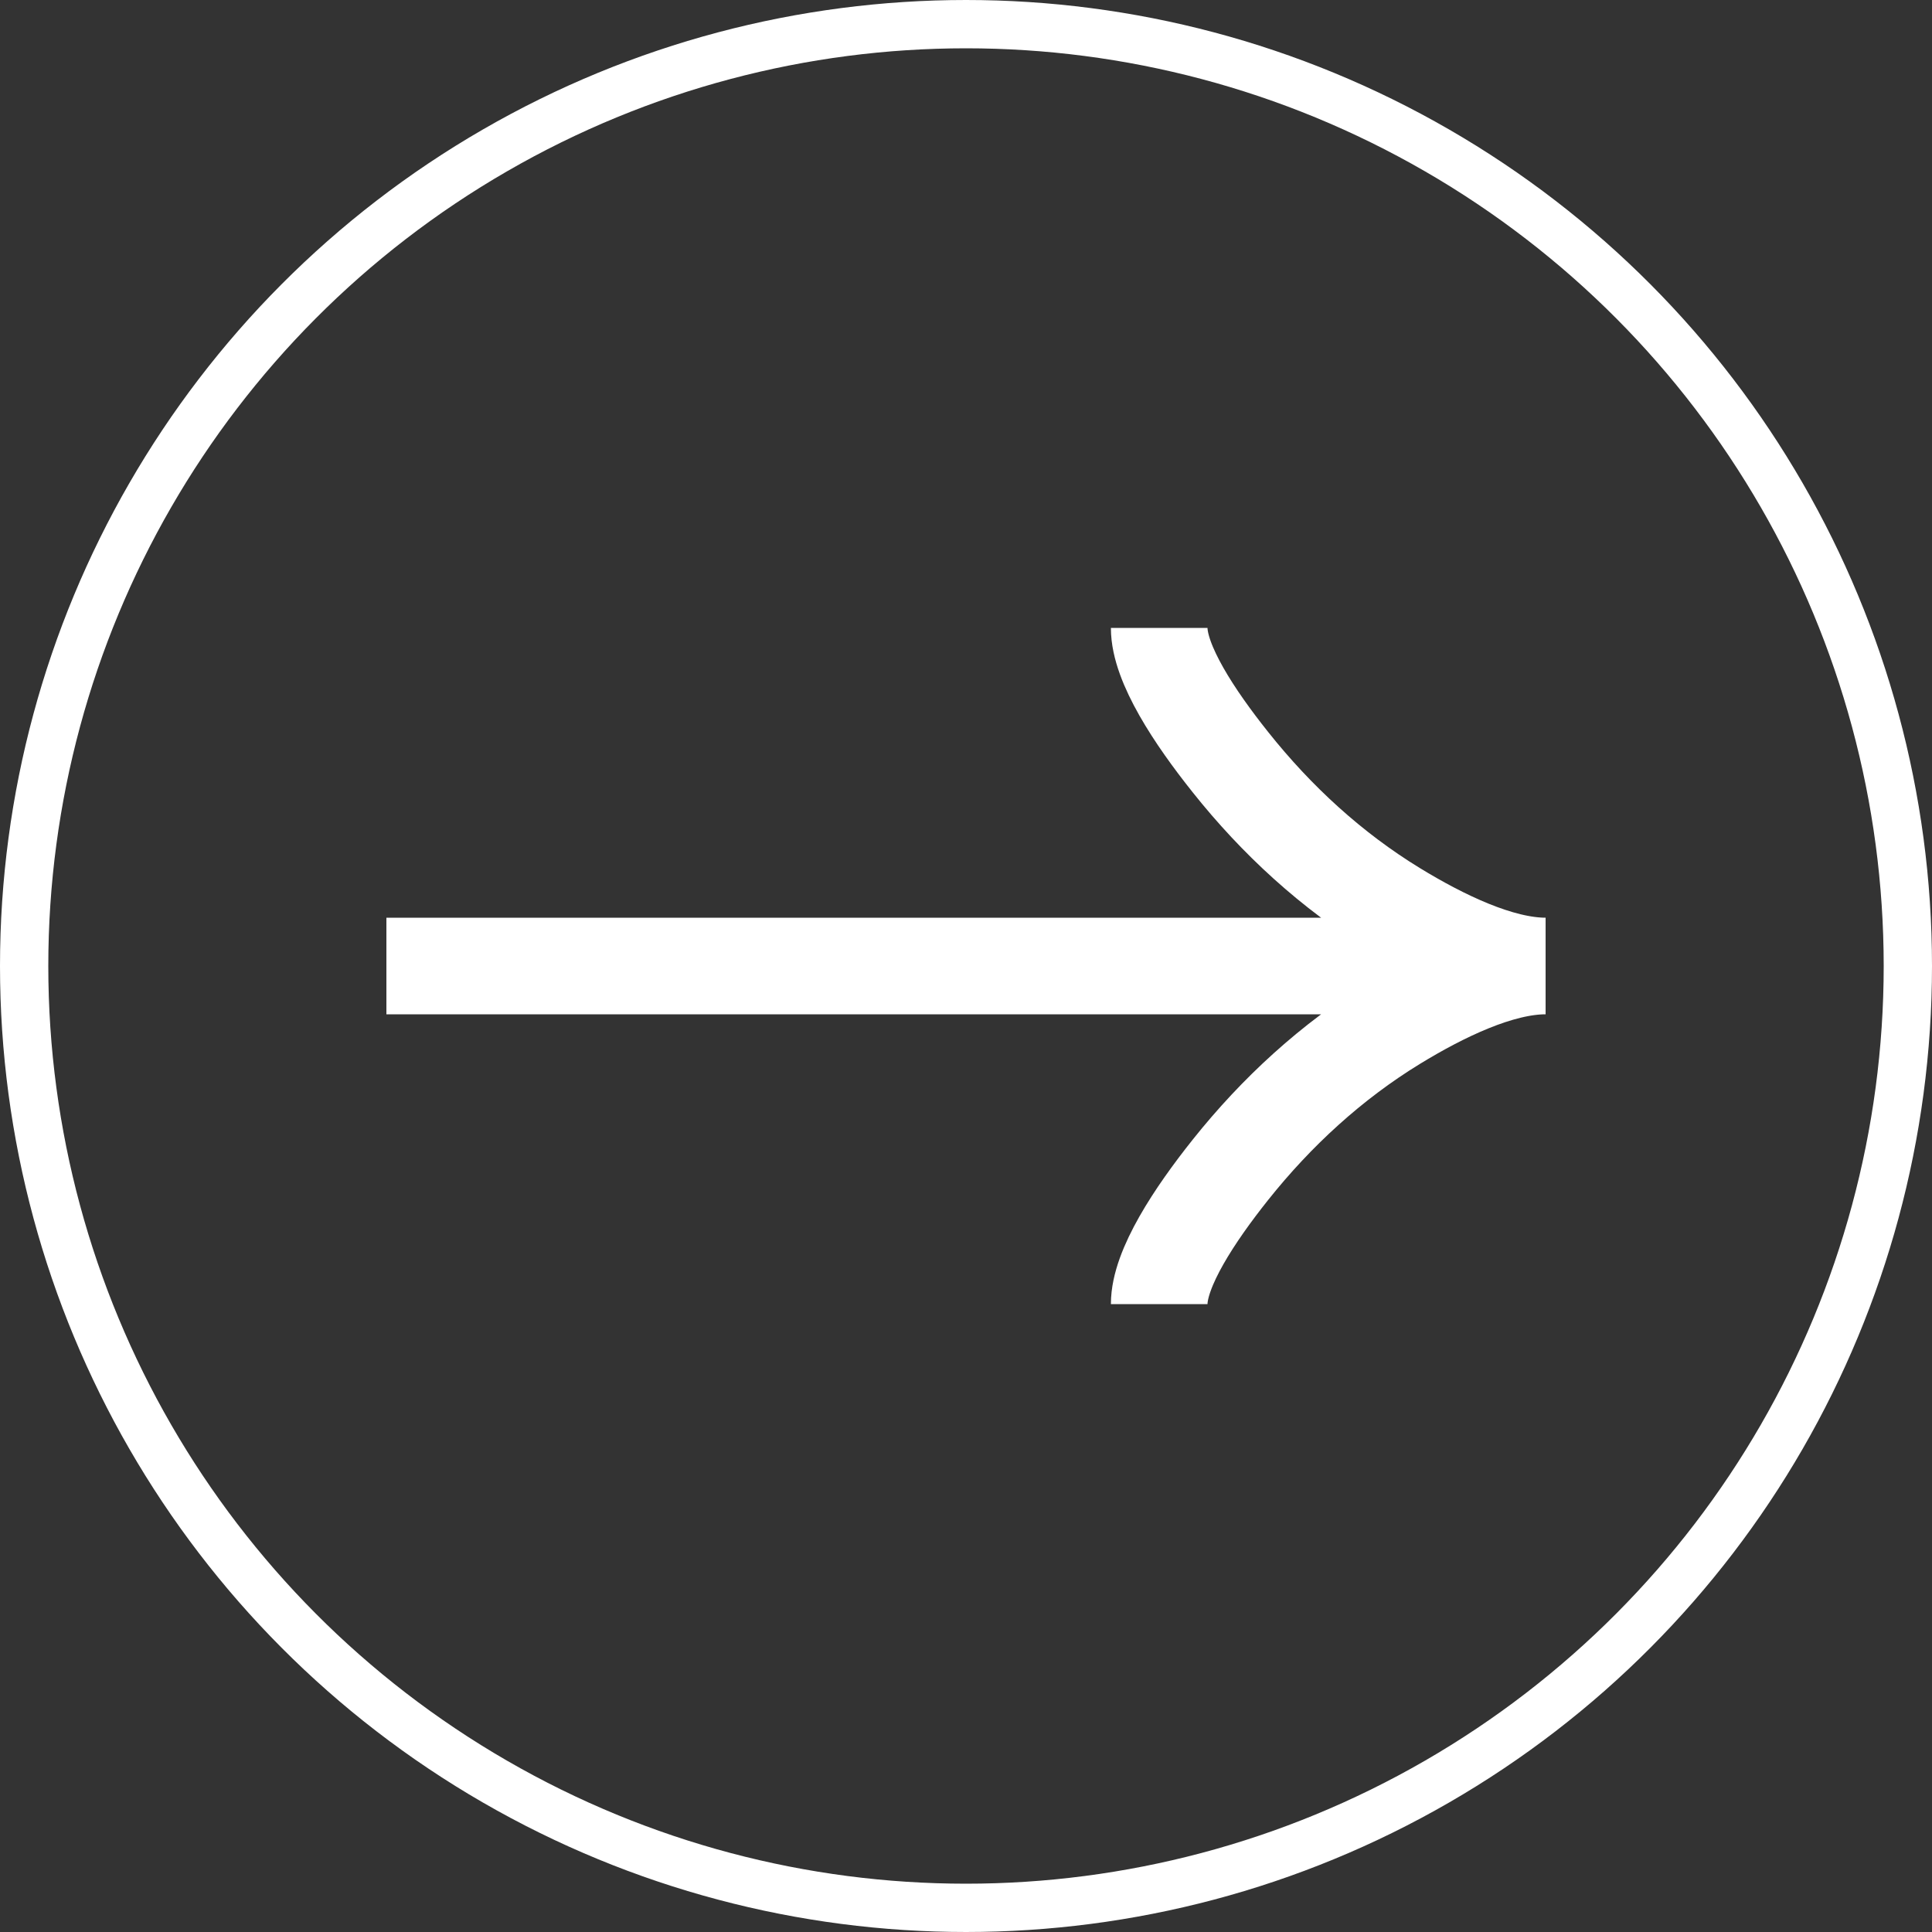 <?xml version="1.0" encoding="UTF-8"?> <svg xmlns="http://www.w3.org/2000/svg" width="40" height="40" viewBox="0 0 40 40" fill="none"><rect x="0" y="0" width="40" height="40" fill="#333333" stroke="none"/><circle cx="20" cy="20" r="19.5" stroke="white"></circle><path d="M24 13C24 13.742 24.733 14.85 25.475 15.78C26.429 16.98 27.569 18.027 28.876 18.826C29.856 19.425 31.044 20 32 20M32 20C31.044 20 29.855 20.575 28.876 21.174C27.569 21.974 26.429 23.021 25.475 24.219C24.733 25.15 24 26.26 24 27M32 20H8" stroke="white" stroke-width="2"></path></svg> 